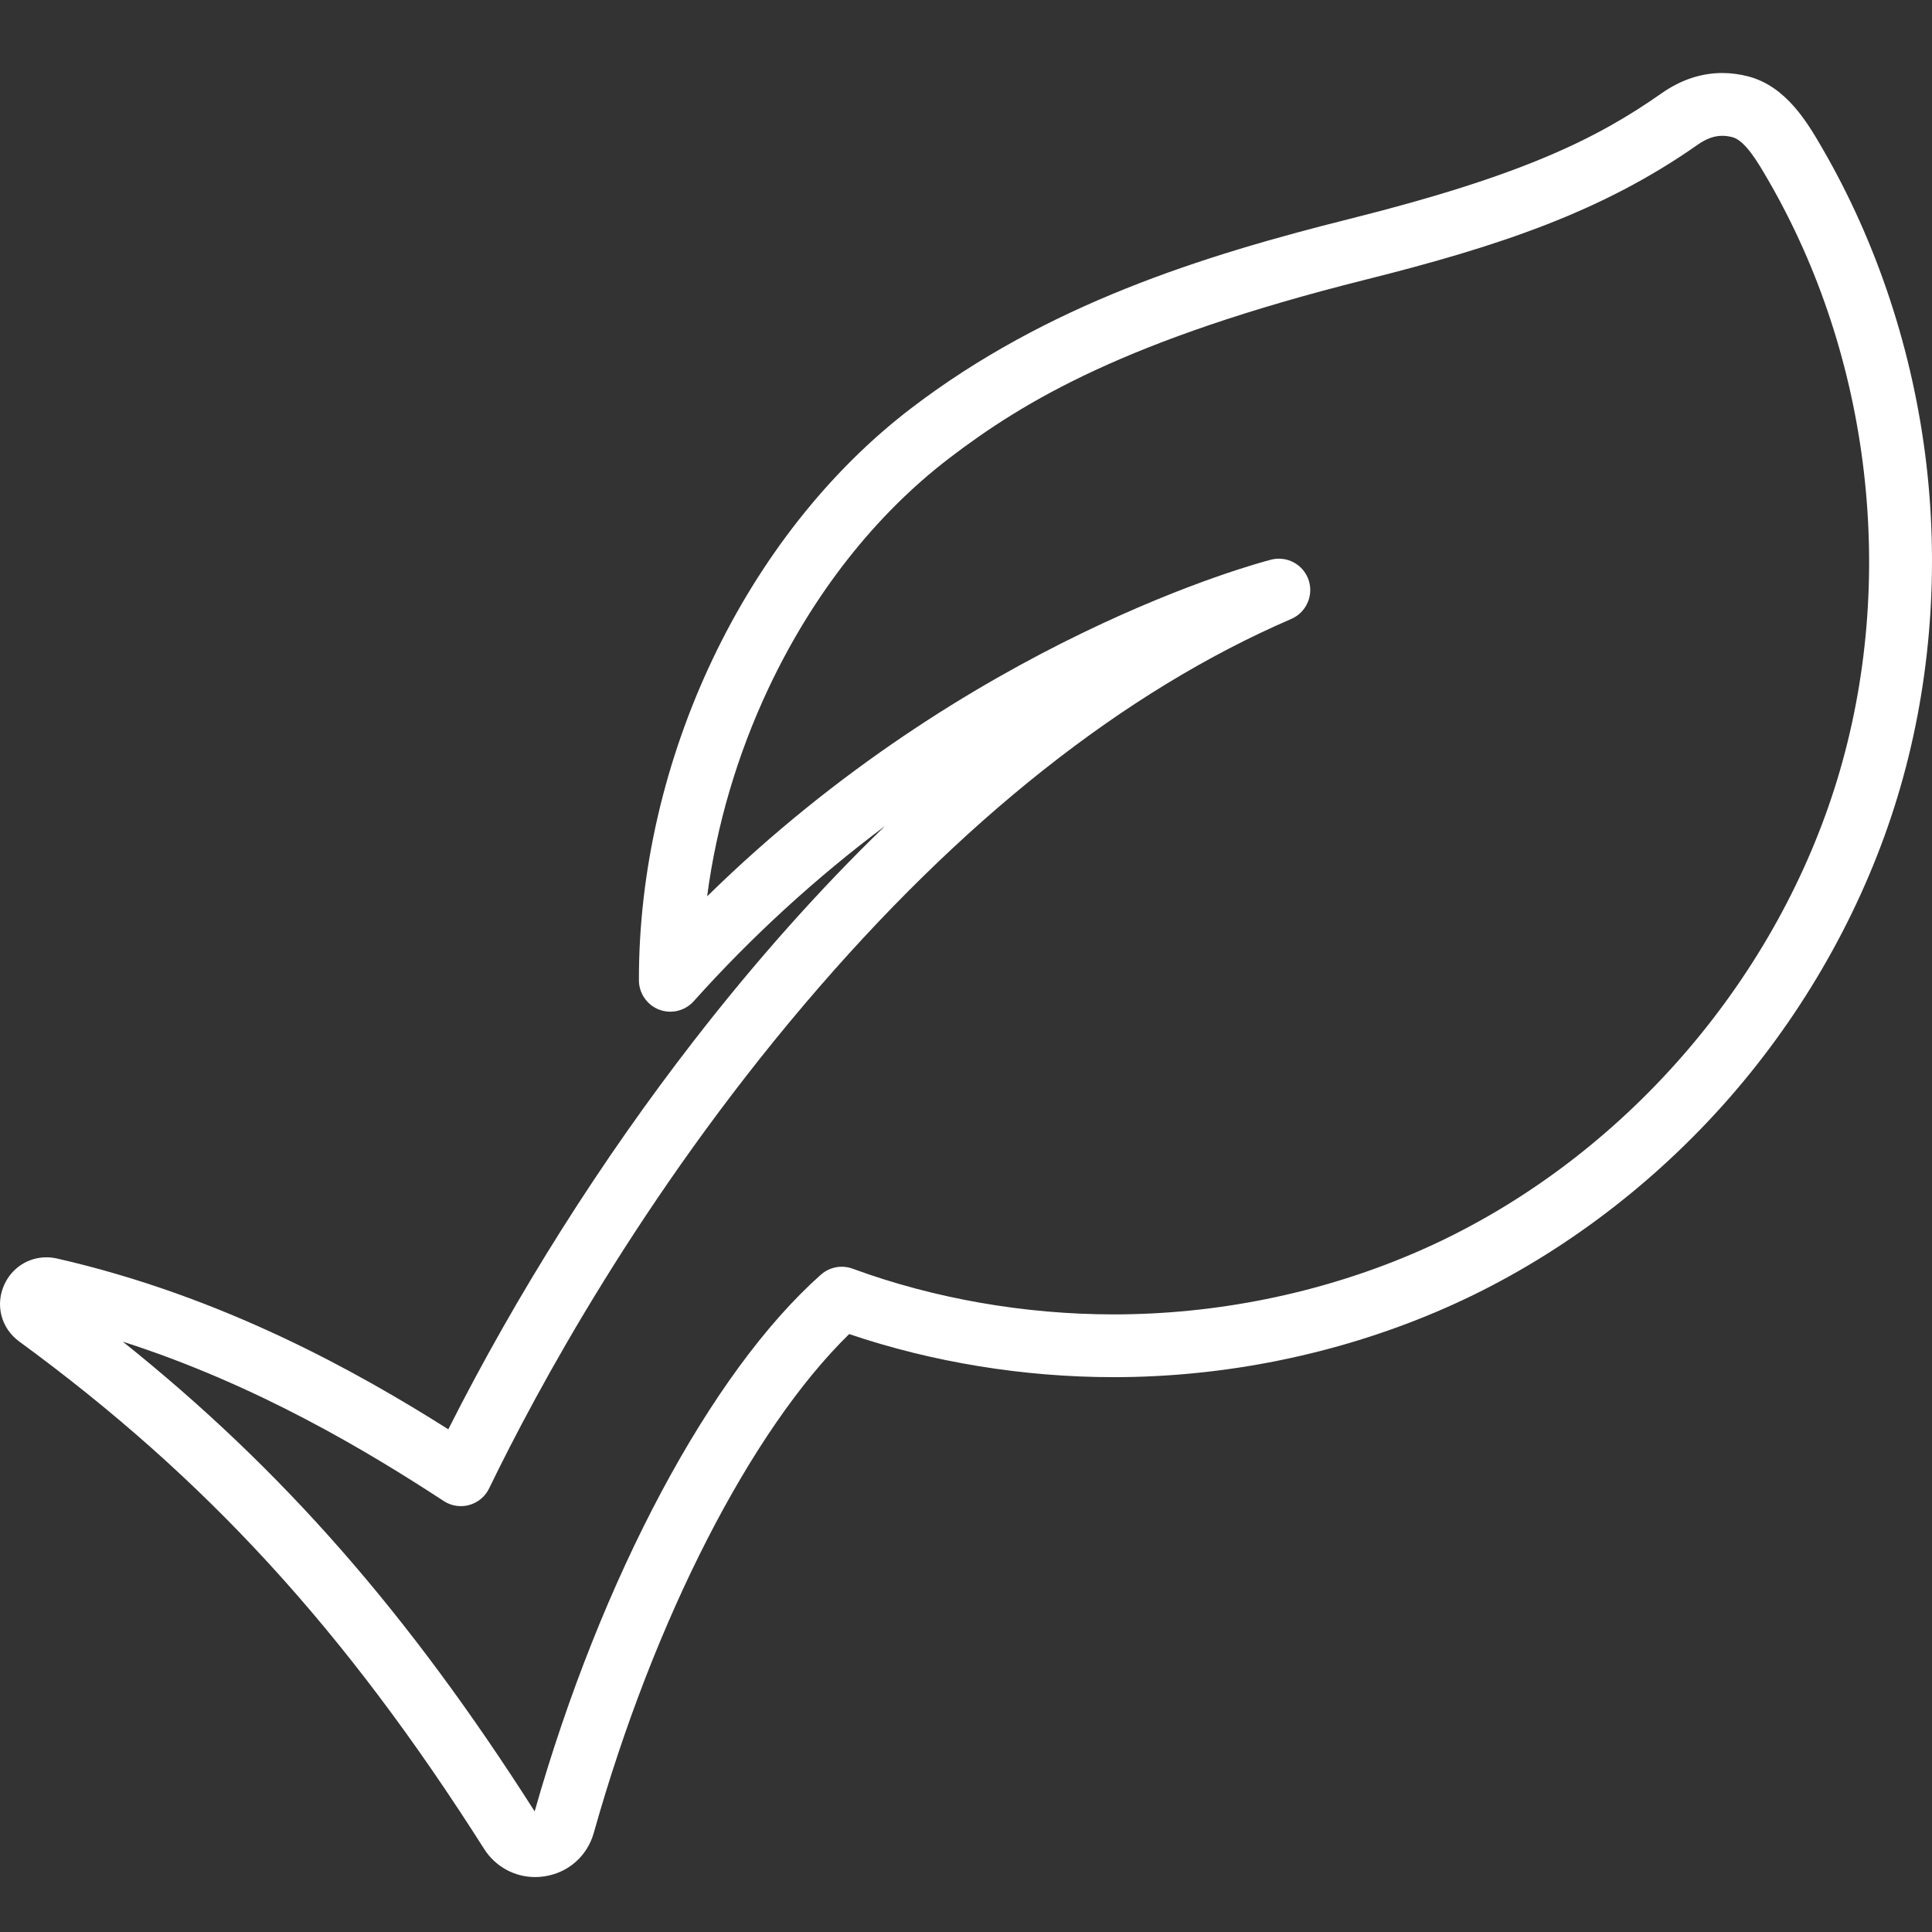 <?xml version="1.0" encoding="utf-8"?>
<!-- Generator: Adobe Illustrator 28.1.0, SVG Export Plug-In . SVG Version: 6.00 Build 0)  -->
<svg version="1.1" xmlns="http://www.w3.org/2000/svg" xmlns:xlink="http://www.w3.org/1999/xlink" x="0px" y="0px"
	 viewBox="0 0 512 512" style="enable-background:new 0 0 512 512;" xml:space="preserve">
<rect x="0" y="0" width="512" height="512" fill="#333333" stroke="none"/>
<style type="text/css">
	.st0{fill:#FFFFFF;}
</style>
<g id="background">
</g>
<g id="Objects">
	<path class="st0" d="M510.52,123.09c-3.47-29.76-13.06-58.83-27.74-84.06c-3.75-6.45-9.42-16.2-19.55-18.8
		c-2.27-0.58-4.55-0.88-6.79-0.88c-5.6,0-11.02,1.81-16.11,5.38c-17.19,12.06-37,21.84-82.63,33.27
		c-39.07,9.79-80.21,22.65-116.27,50.22c-43.9,33.56-72.21,93.06-72.11,151.58c0.01,3.42,2.16,6.54,5.35,7.76
		c0.95,0.36,1.95,0.55,2.97,0.55c2.36,0,4.62-1.01,6.2-2.77c15.31-17.09,32.26-32.61,50.7-46.44c-17.37,16.8-34.27,35.78-50.58,56.8
		c-24.63,31.75-47.1,67.31-65.15,103.08c-24-15.18-59.76-35.24-103.69-45.26c-0.92-0.21-1.86-0.32-2.79-0.32
		c-4.86,0-9.14,2.77-11.18,7.22C-1.32,345.81,0.3,352,5.08,355.5c49.51,36.21,86.36,76.43,123.21,134.47
		c2.97,4.68,8.03,7.47,13.52,7.47h0c0.8,0,1.61-0.06,2.41-0.18c6.37-0.94,11.41-5.37,13.15-11.56
		c15.89-56.5,41.69-106.8,67.67-132.16c22.05,7.47,46.22,11.42,70.06,11.42c3.67,0,7.38-0.09,11.03-0.28
		c29.36-1.48,58.48-8.9,84.22-21.45c26.23-12.8,50.37-31.62,69.8-54.42c19.43-22.8,34.19-49.61,42.68-77.54
		C511.33,183.34,513.99,152.85,510.52,123.09z M225.94,336.21c-0.92-0.34-1.89-0.51-2.87-0.51c-2.04,0-4,0.75-5.52,2.1
		c-29.29,25.99-58.3,80.41-75.86,142.24c-33.37-52.38-66.77-90.6-109.15-124.49c35.56,11.42,64.96,29.1,85.04,42.23
		c1.36,0.89,2.93,1.36,4.55,1.36c0.75,0,1.5-0.1,2.22-0.3c2.31-0.64,4.23-2.24,5.27-4.39c12.62-26.03,40.28-77.34,83.71-128.46
		c41.24-48.55,84.61-82.86,128.89-101.97c3.96-1.71,5.97-6.25,4.57-10.33c-1.15-3.37-4.31-5.63-7.87-5.63
		c-0.7,0-1.39,0.09-2.07,0.26c-3.35,0.86-80.09,21.16-149.45,89.22c2.46-18.75,8.01-37.63,16.28-55.17
		c11.73-24.89,28.28-45.95,47.85-60.92c19.9-15.21,47.02-31.46,110.22-47.3c35.67-8.94,62.86-18.05,88.14-35.79
		c2.31-1.62,4.39-2.37,6.54-2.37c0.86,0,1.73,0.12,2.67,0.36c3.39,0.87,6.81,6.76,9.31,11.06c27.5,47.26,34.42,106.71,18.53,159.03
		c-15.9,52.32-54.73,97.86-103.86,121.84c-23.74,11.58-50.63,18.43-77.76,19.79c-3.38,0.17-6.81,0.26-10.2,0.26
		C271.41,348.32,247.5,344.13,225.94,336.21z"/>
</g>
</svg>

